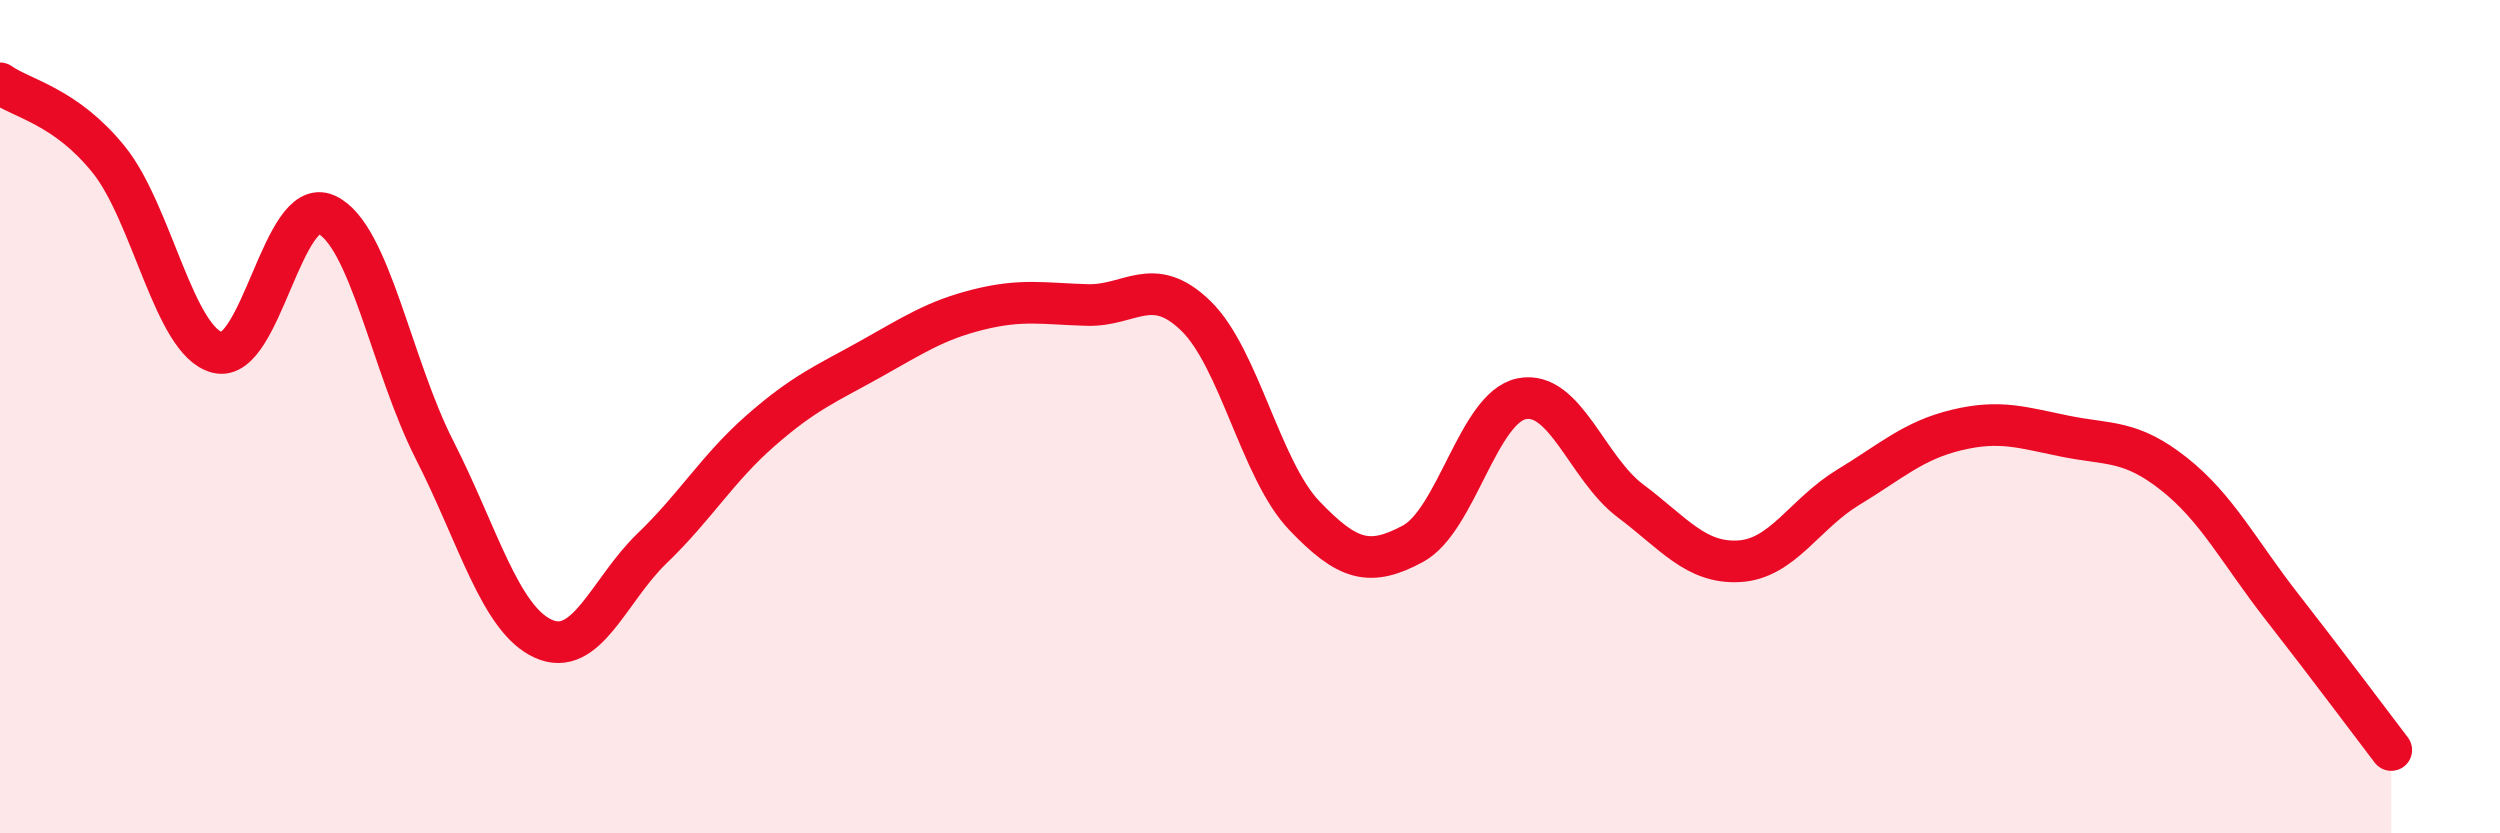 
    <svg width="60" height="20" viewBox="0 0 60 20" xmlns="http://www.w3.org/2000/svg">
      <path
        d="M 0,2 C 0.52,2.37 1.57,2.54 2.61,3.83 C 3.65,5.12 4.18,8.2 5.22,8.46 C 6.26,8.72 6.79,4.68 7.83,5.15 C 8.87,5.62 9.39,8.76 10.43,10.8 C 11.47,12.84 12,14.86 13.04,15.33 C 14.08,15.8 14.61,14.16 15.65,13.16 C 16.69,12.16 17.22,11.24 18.26,10.33 C 19.3,9.42 19.83,9.21 20.87,8.63 C 21.91,8.05 22.44,7.69 23.48,7.43 C 24.52,7.17 25.05,7.29 26.09,7.32 C 27.13,7.35 27.66,6.57 28.7,7.58 C 29.74,8.59 30.26,11.28 31.3,12.37 C 32.34,13.46 32.87,13.61 33.91,13.05 C 34.95,12.49 35.48,9.78 36.52,9.57 C 37.56,9.36 38.09,11.24 39.13,12.02 C 40.17,12.8 40.7,13.53 41.74,13.47 C 42.78,13.41 43.31,12.33 44.35,11.7 C 45.39,11.07 45.92,10.57 46.96,10.32 C 48,10.07 48.53,10.26 49.57,10.47 C 50.61,10.68 51.13,10.55 52.17,11.37 C 53.21,12.19 53.74,13.25 54.78,14.58 C 55.82,15.91 56.87,17.32 57.39,18L57.39 20L0 20Z"
        fill="#EB0A25"
        opacity="0.1"
        stroke-linecap="round"
        stroke-linejoin="round"
      />
      <path
        d="M 0,2 C 0.52,2.37 1.57,2.54 2.61,3.83 C 3.65,5.12 4.18,8.2 5.22,8.46 C 6.26,8.72 6.79,4.68 7.83,5.15 C 8.87,5.62 9.39,8.76 10.43,10.8 C 11.47,12.84 12,14.86 13.04,15.33 C 14.08,15.8 14.61,14.16 15.65,13.16 C 16.69,12.16 17.22,11.24 18.26,10.33 C 19.3,9.42 19.83,9.21 20.87,8.63 C 21.91,8.05 22.44,7.69 23.48,7.43 C 24.52,7.17 25.05,7.29 26.09,7.32 C 27.13,7.35 27.66,6.57 28.7,7.58 C 29.74,8.59 30.26,11.28 31.3,12.37 C 32.34,13.46 32.87,13.61 33.91,13.05 C 34.95,12.49 35.48,9.78 36.52,9.57 C 37.56,9.36 38.09,11.24 39.13,12.02 C 40.17,12.8 40.7,13.53 41.74,13.47 C 42.78,13.41 43.31,12.33 44.35,11.7 C 45.39,11.07 45.92,10.57 46.96,10.32 C 48,10.07 48.53,10.26 49.57,10.47 C 50.61,10.68 51.13,10.55 52.17,11.37 C 53.21,12.19 53.74,13.25 54.78,14.58 C 55.82,15.91 56.87,17.32 57.39,18"
        stroke="#EB0A25"
        stroke-width="1"
        fill="none"
        stroke-linecap="round"
        stroke-linejoin="round"
      />
    </svg>
  